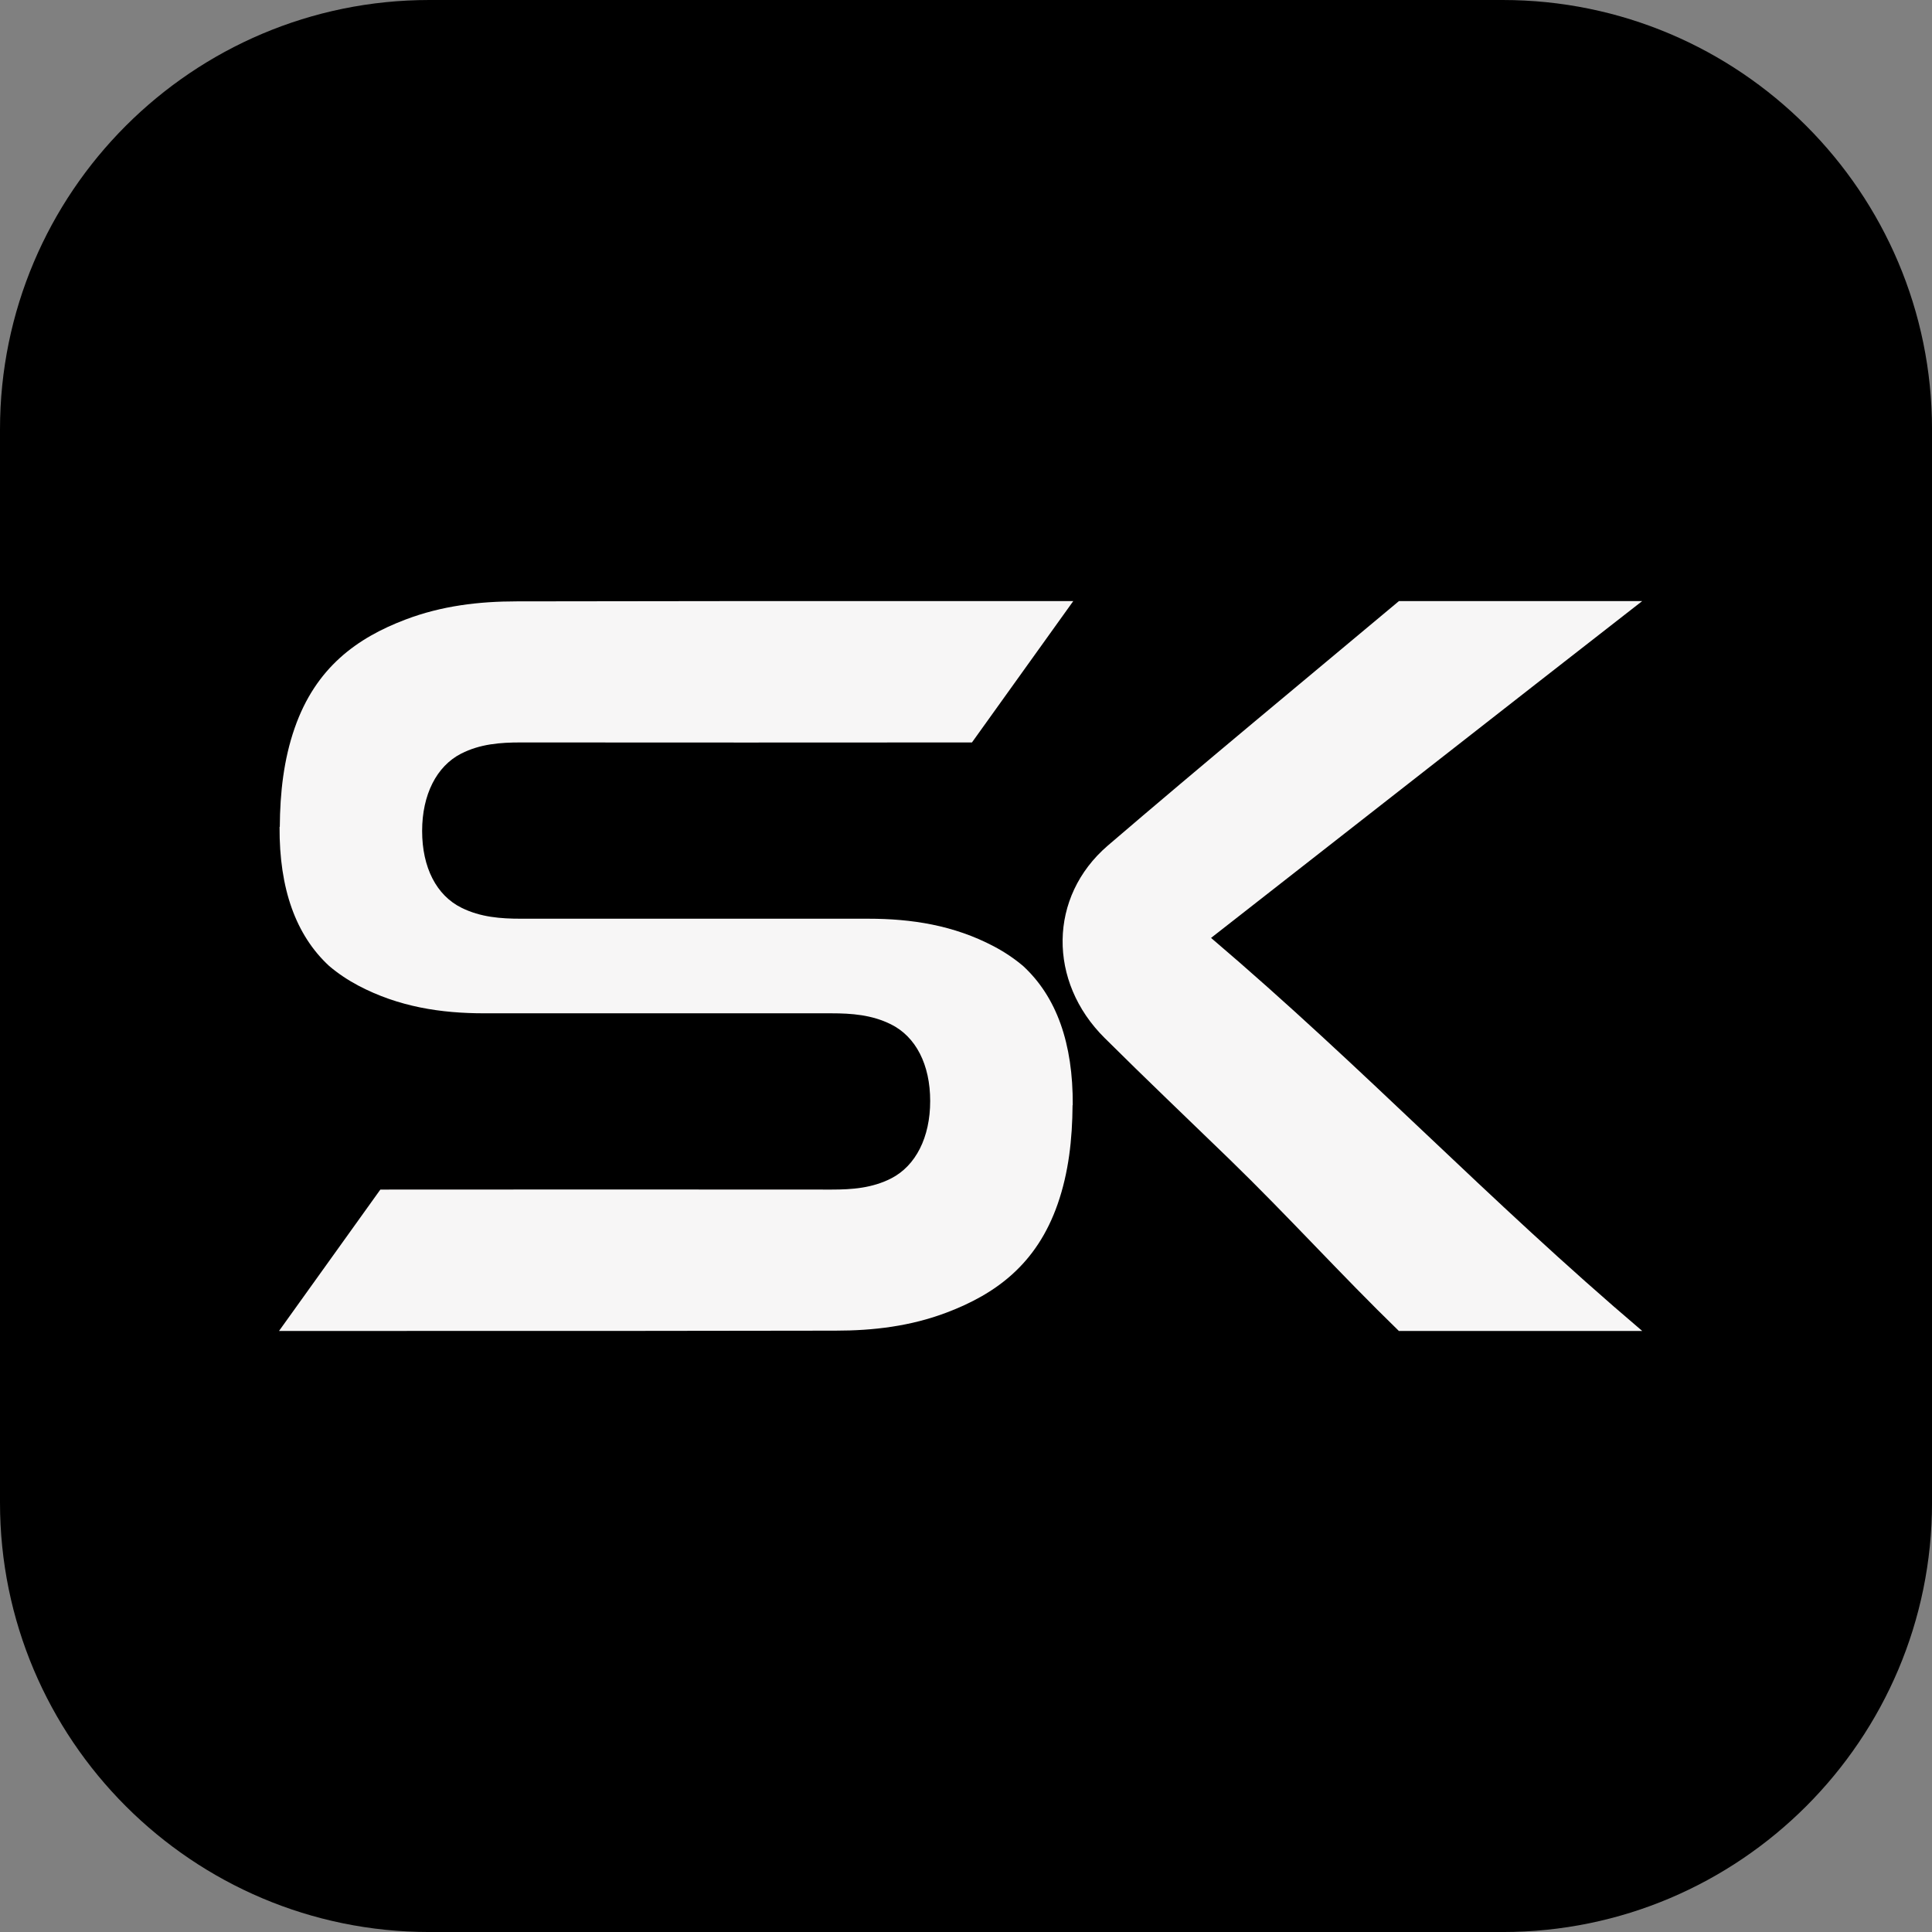 <?xml version="1.0" encoding="UTF-8"?>
<svg id="_Слой_1" data-name="Слой 1" xmlns="http://www.w3.org/2000/svg" viewBox="0 0 938.33 938.33">
  <rect x="0" y="0" width="938.33" height="938.33" fill="#808080" stroke="none"/>
  <defs>
    <style>
      .cls-1 {
        fill: #f7f6f6;
      }
    </style>
  </defs>
  <path d="M208.52,0h521.3c115.08,0,208.52,93.43,208.52,208.52v521.3c0,115.09-93.43,208.52-208.52,208.52H208.52C93.43,938.33,0,844.9,0,729.81V208.52C0,93.43,93.43,0,208.52,0Z"/>
  <path class="cls-1" d="M588.18,455.52c74.77,63.65,133.81,126.65,209.4,190.89h-118.19c-28.29-27.49-53.48-55.44-82.27-83.39-20.23-19.61-40.65-39.03-60.63-58.9-27.59-27.36-27.33-68.6,1.52-93.42,46.74-40.07,94.18-79.22,141.43-118.77h118.14c-68.94,53.68-139.58,109.06-209.4,163.59Z"/>
  <path class="cls-1" d="M520.92,536.76c-.11,16.5-1.9,32.74-7.23,48-10.24,29.42-30.34,43.78-53.83,52.68-17.57,6.69-35.73,8.83-54.04,8.83-71.34.16-142.64.15-213.97.14h-.46c-17.69,0-35.38,0-53.07,0h-2.8l49.21-68.66c71.54-.06,147.83-.06,219.18,0,9.92,0,19.68-.71,28.97-5.46,11.87-6.11,18.89-19.88,18.89-37.54s-6.91-31.24-19.1-37.28c-9.29-4.61-19.1-5.33-28.97-5.33h-168.55c-21,0-41.53-3.12-61.11-13.45-5.21-2.76-9.92-5.93-14.16-9.52-16.21-14.96-24.28-37.51-24.1-67.59h.11c.11-16.5,1.9-32.74,7.23-48,10.24-29.42,30.34-43.78,53.83-52.68,17.57-6.69,35.73-8.83,54.04-8.83,71.34-.16,142.65-.15,213.97-.14h0c17.84,0,35.68,0,53.52,0h2.79l-49.21,68.66c-71.54.06-147.83.06-219.18,0-9.92,0-19.68.72-28.97,5.46-11.87,6.1-18.89,19.88-18.89,37.54s6.91,31.24,19.1,37.28c9.29,4.61,19.1,5.33,28.97,5.33h168.55c21,0,41.53,3.12,61.11,13.45,5.21,2.76,9.92,5.93,14.16,9.52,16.21,14.96,24.28,37.51,24.1,67.59h-.11Z"/>
</svg>